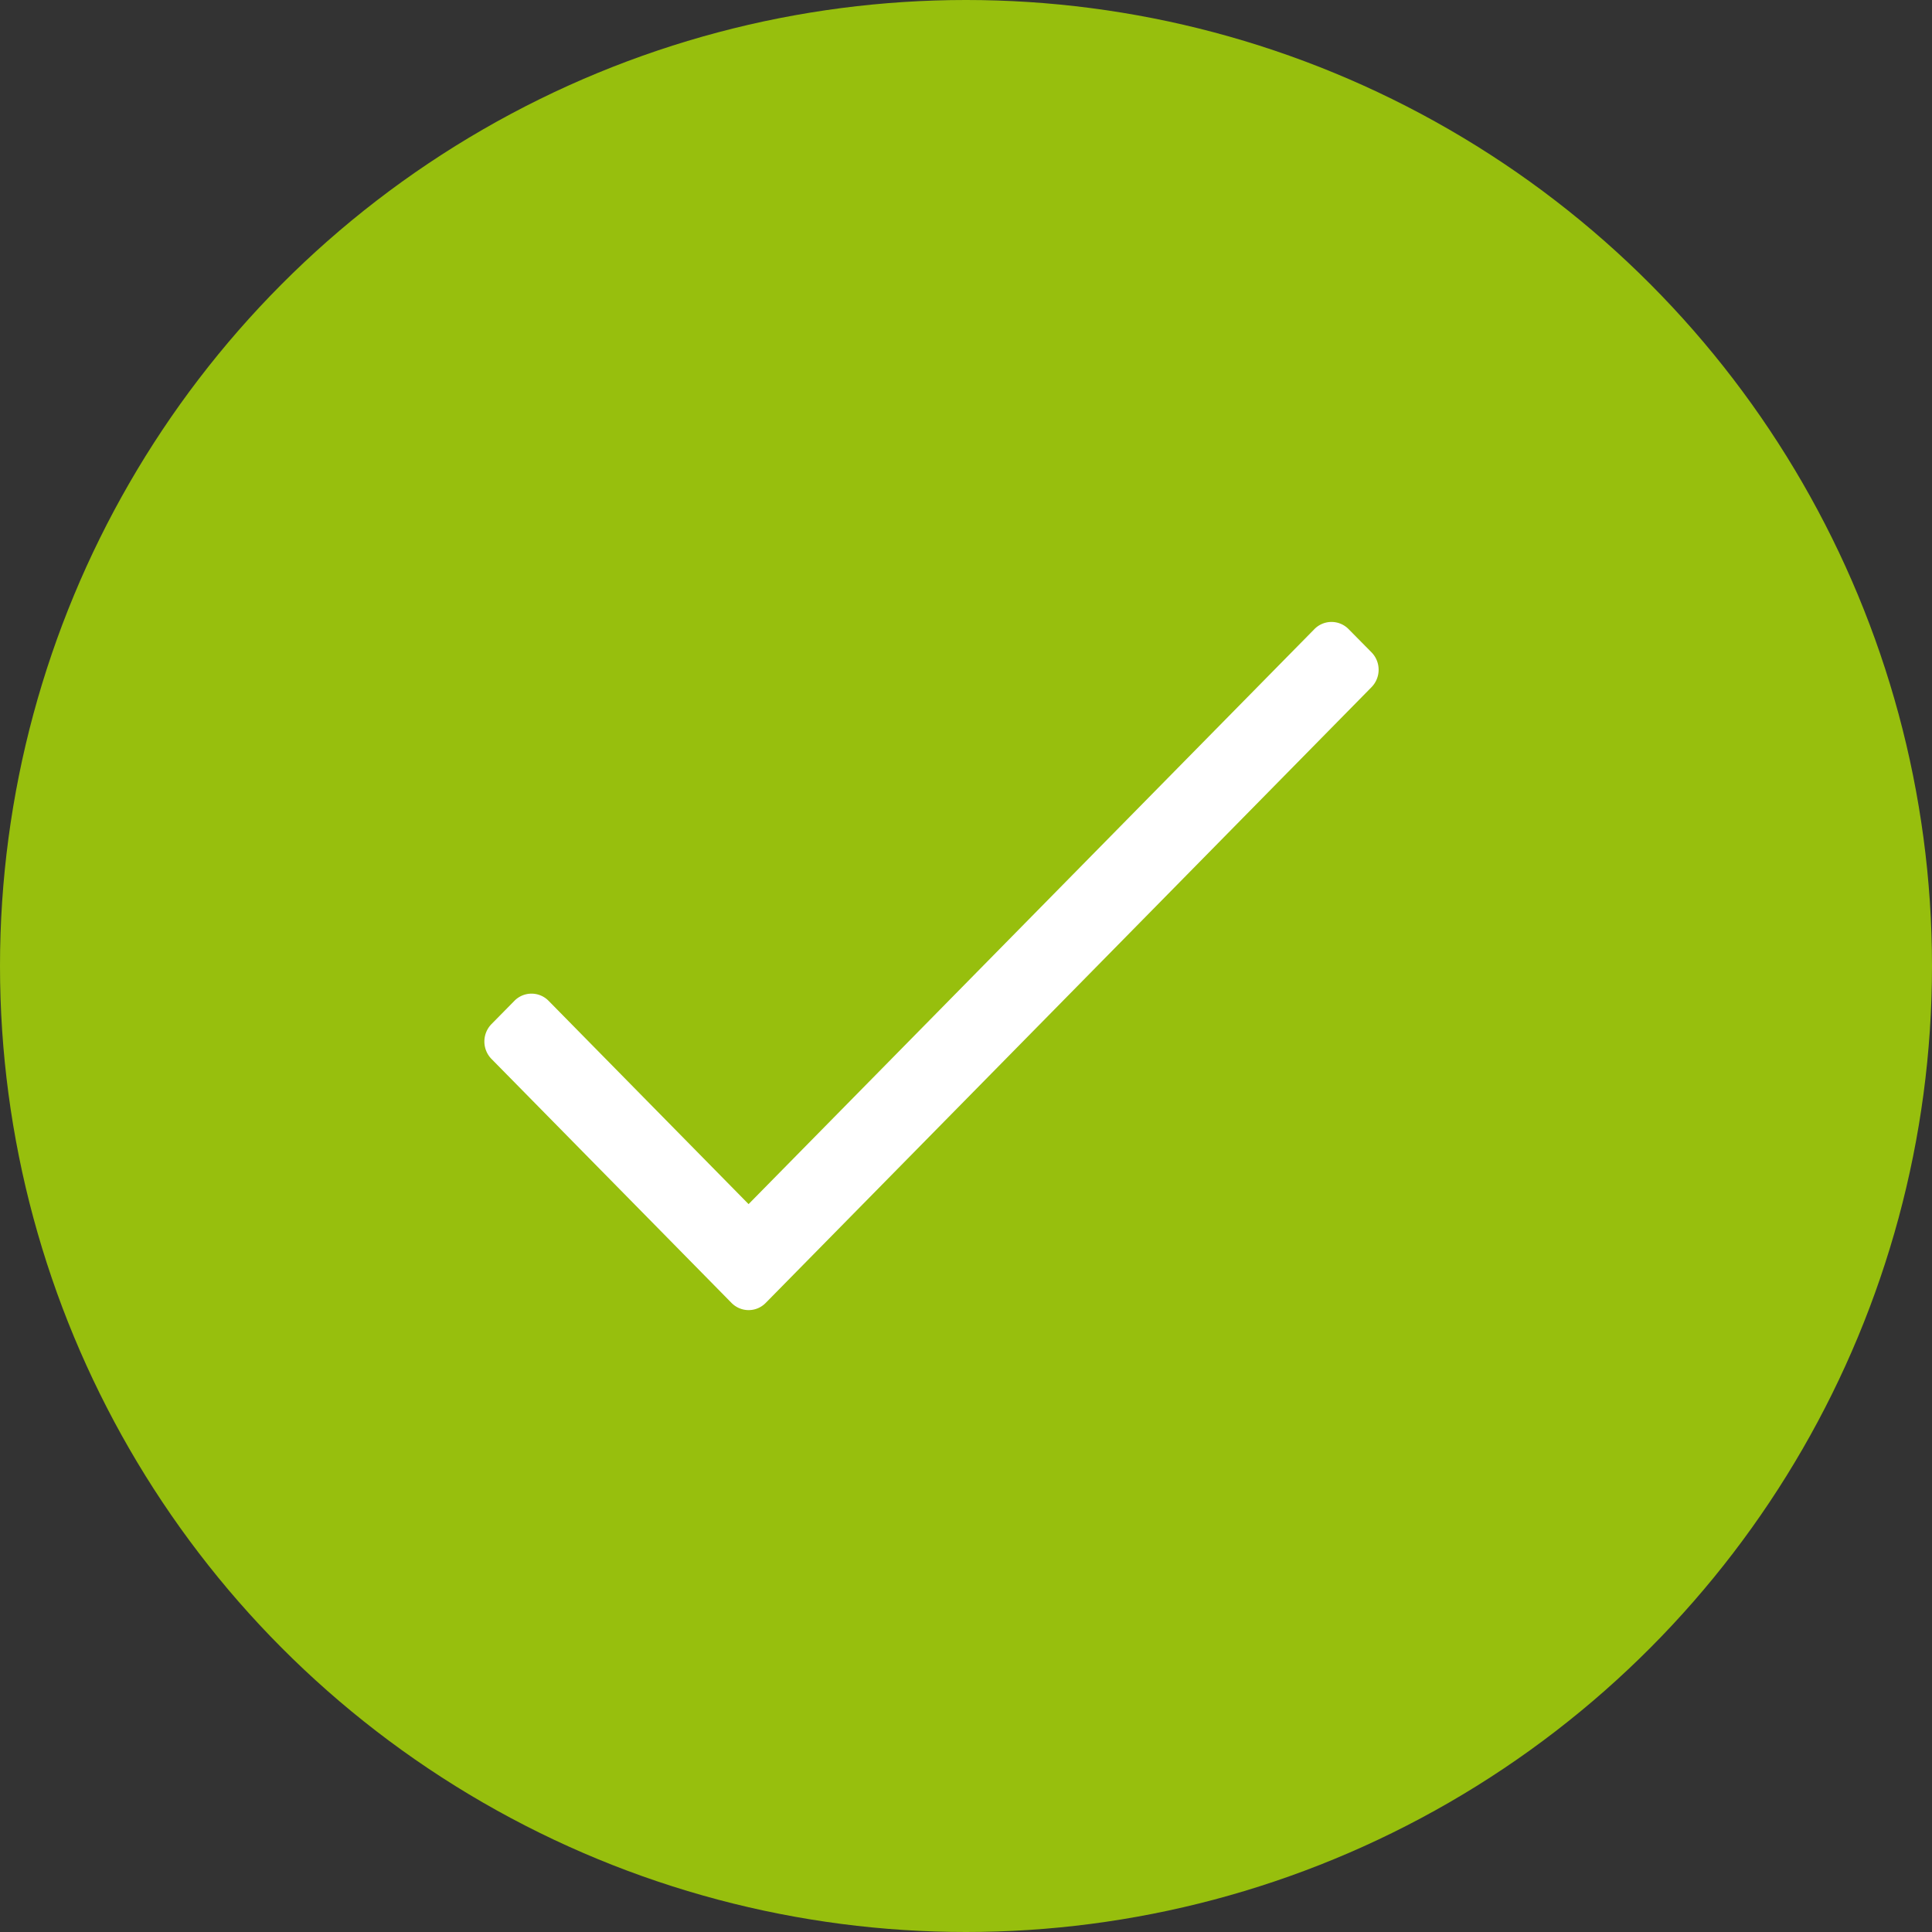 <svg width="28" height="28" viewBox="0 0 28 28" xmlns="http://www.w3.org/2000/svg">
  <rect x="0" y="0" width="28" height="28" fill="#333333" stroke="none"/>
  <g fill="none" fill-rule="evenodd">
    <circle fill="#97BF0D" cx="14" cy="14" r="14"/>
    <path d="M19.049 9.118l-8.2 8.333-2.898-2.946a.347.347 0 00-.496 0l-.332.337a.361.361 0 000 .505l3.478 3.535c.138.14.36.14.497 0l8.779-8.923a.361.361 0 000-.505l-.332-.336a.347.347 0 00-.496 0z" fill="#FFF" fill-rule="nonzero"/>
  </g>
</svg>
